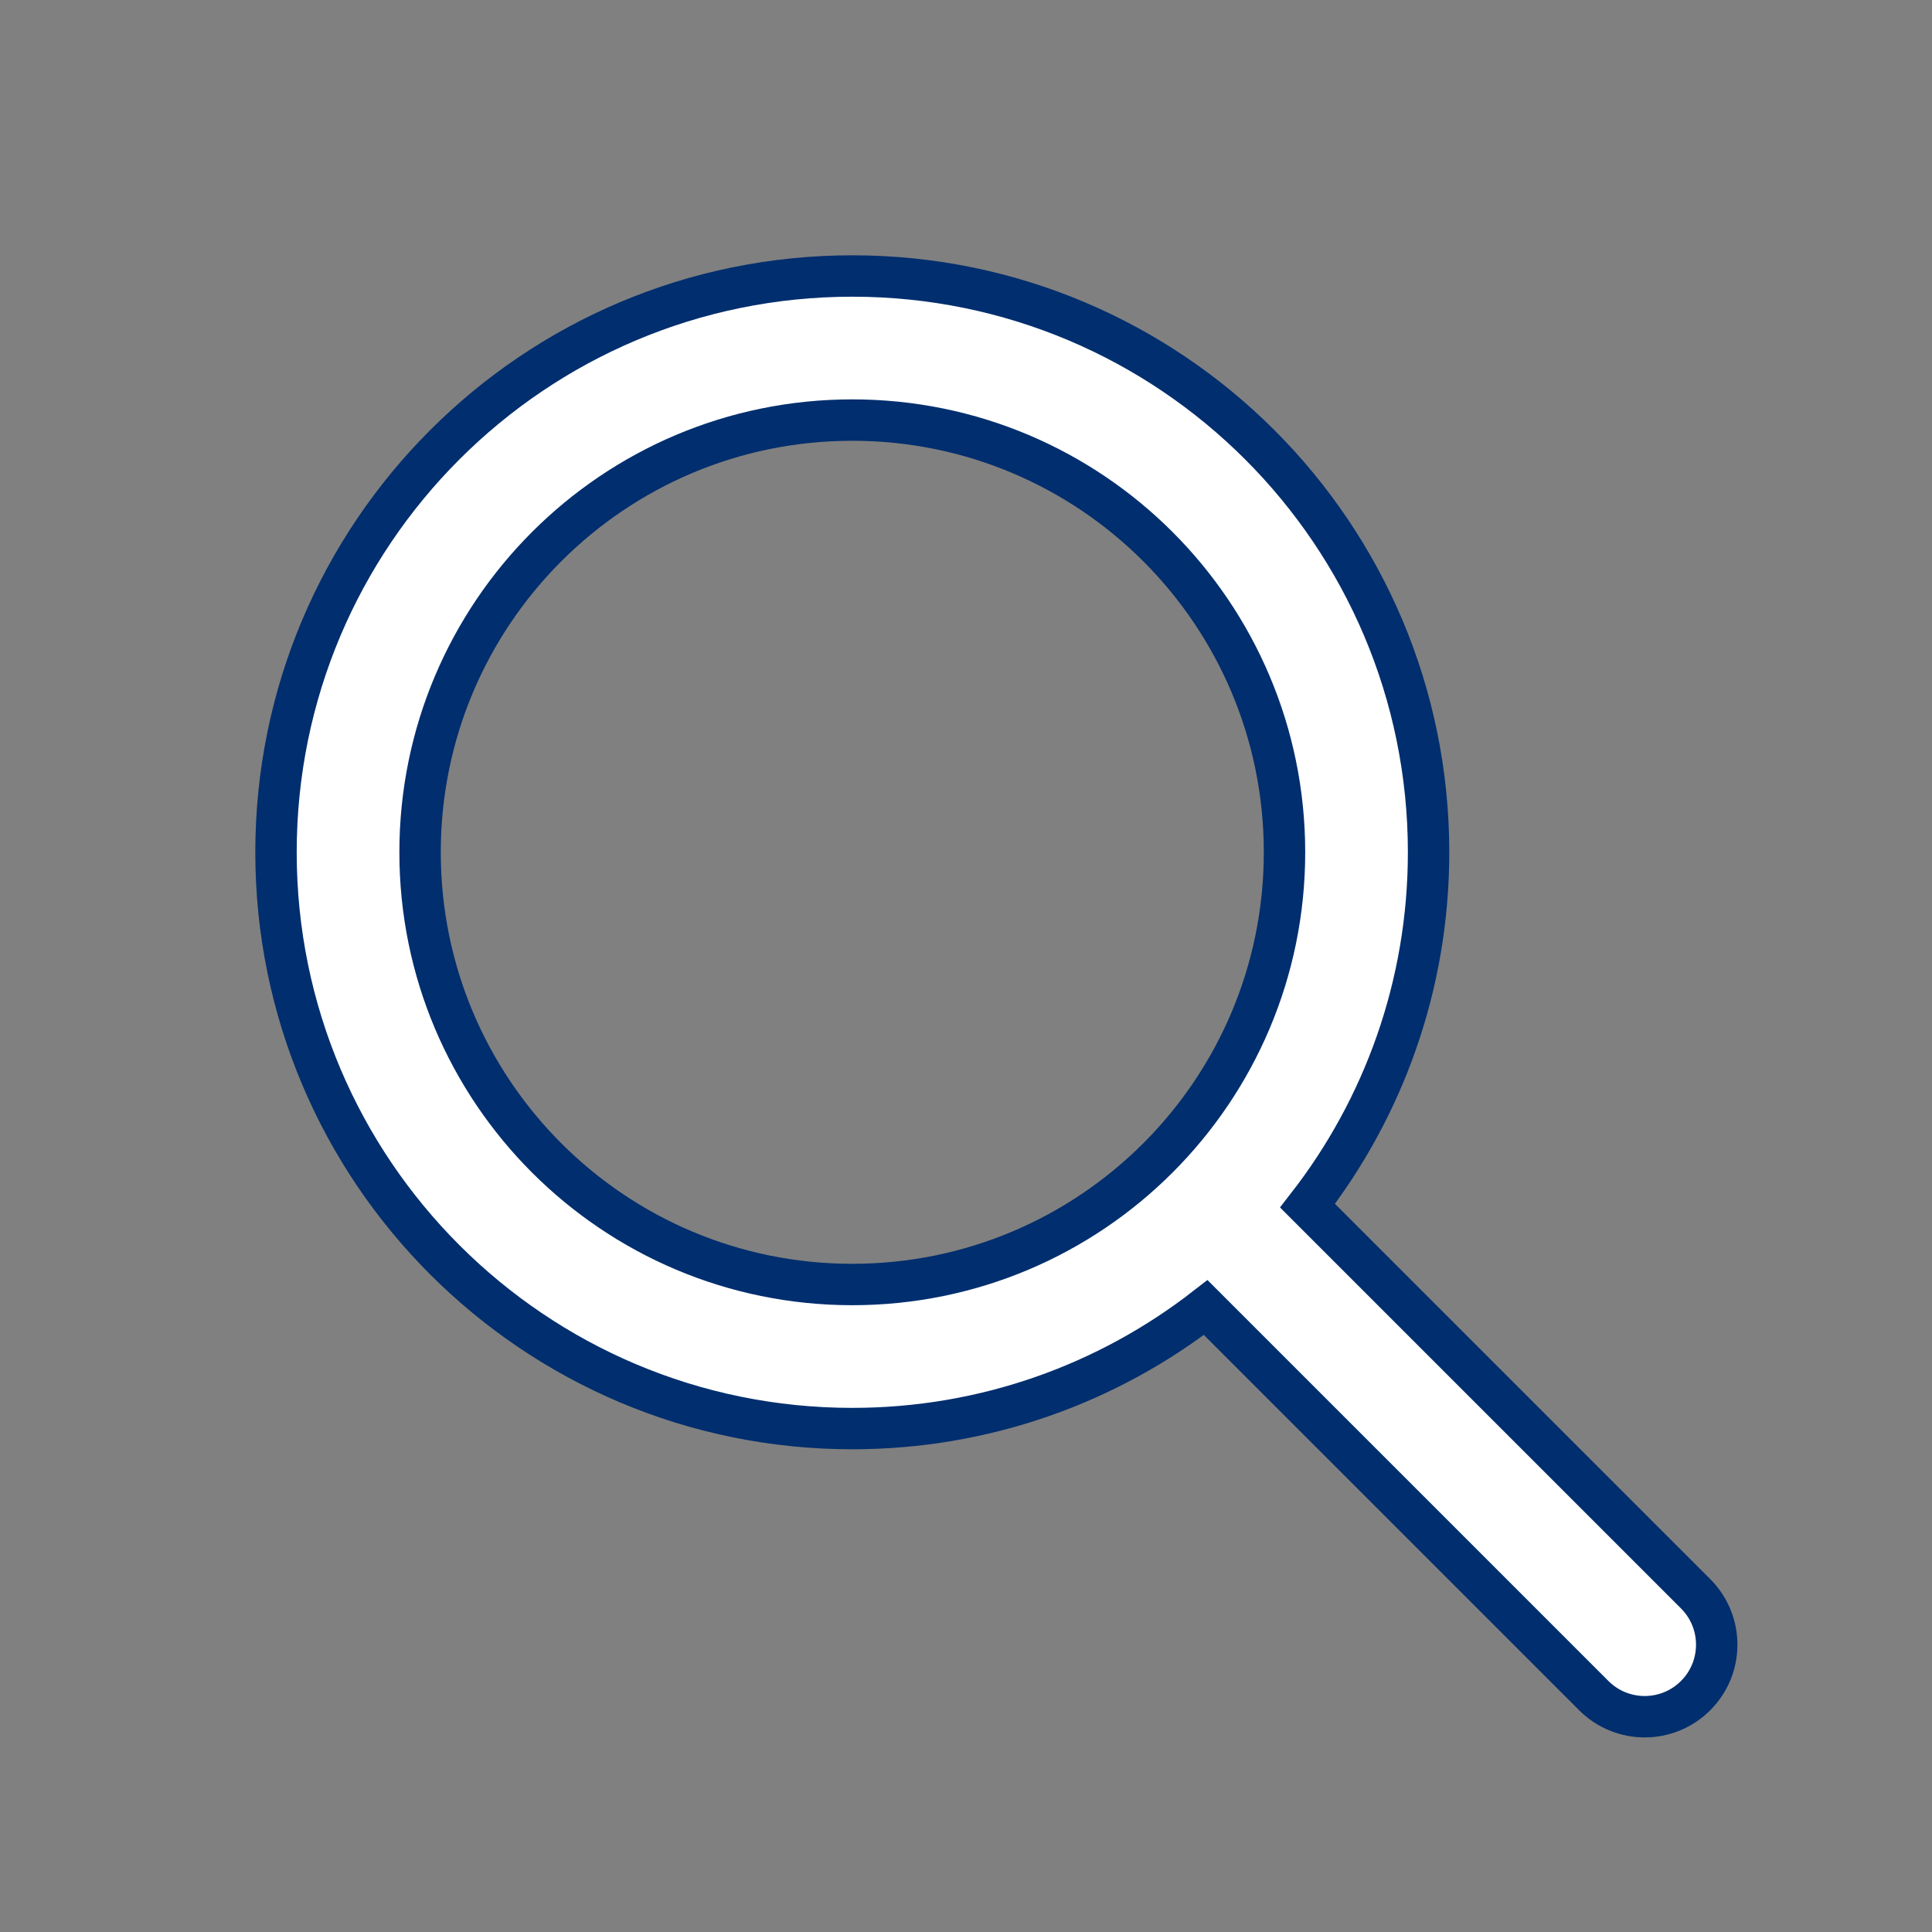<svg width="28" height="28" viewBox="0 0 28 28" fill="none" xmlns="http://www.w3.org/2000/svg">
<rect x="0" y="0" width="28" height="28" fill="#808080" stroke="none"/>
<path fill-rule="evenodd" clip-rule="evenodd" d="M12.352 6.088C8.892 6.088 6.088 8.892 6.088 12.352C6.088 15.812 8.892 18.616 12.352 18.616C15.812 18.616 18.616 15.812 18.616 12.352C18.616 8.892 15.812 6.088 12.352 6.088ZM4 12.352C4 7.739 7.739 4 12.352 4C16.965 4 20.704 7.739 20.704 12.352C20.704 14.282 20.049 16.059 18.95 17.474L24.574 23.098C24.982 23.506 24.982 24.167 24.574 24.574C24.167 24.982 23.506 24.982 23.098 24.574L17.474 18.95C16.059 20.049 14.282 20.704 12.352 20.704C7.739 20.704 4 16.965 4 12.352Z" fill="white" stroke="#002E6E" stroke-width="0.6"/>
</svg>
